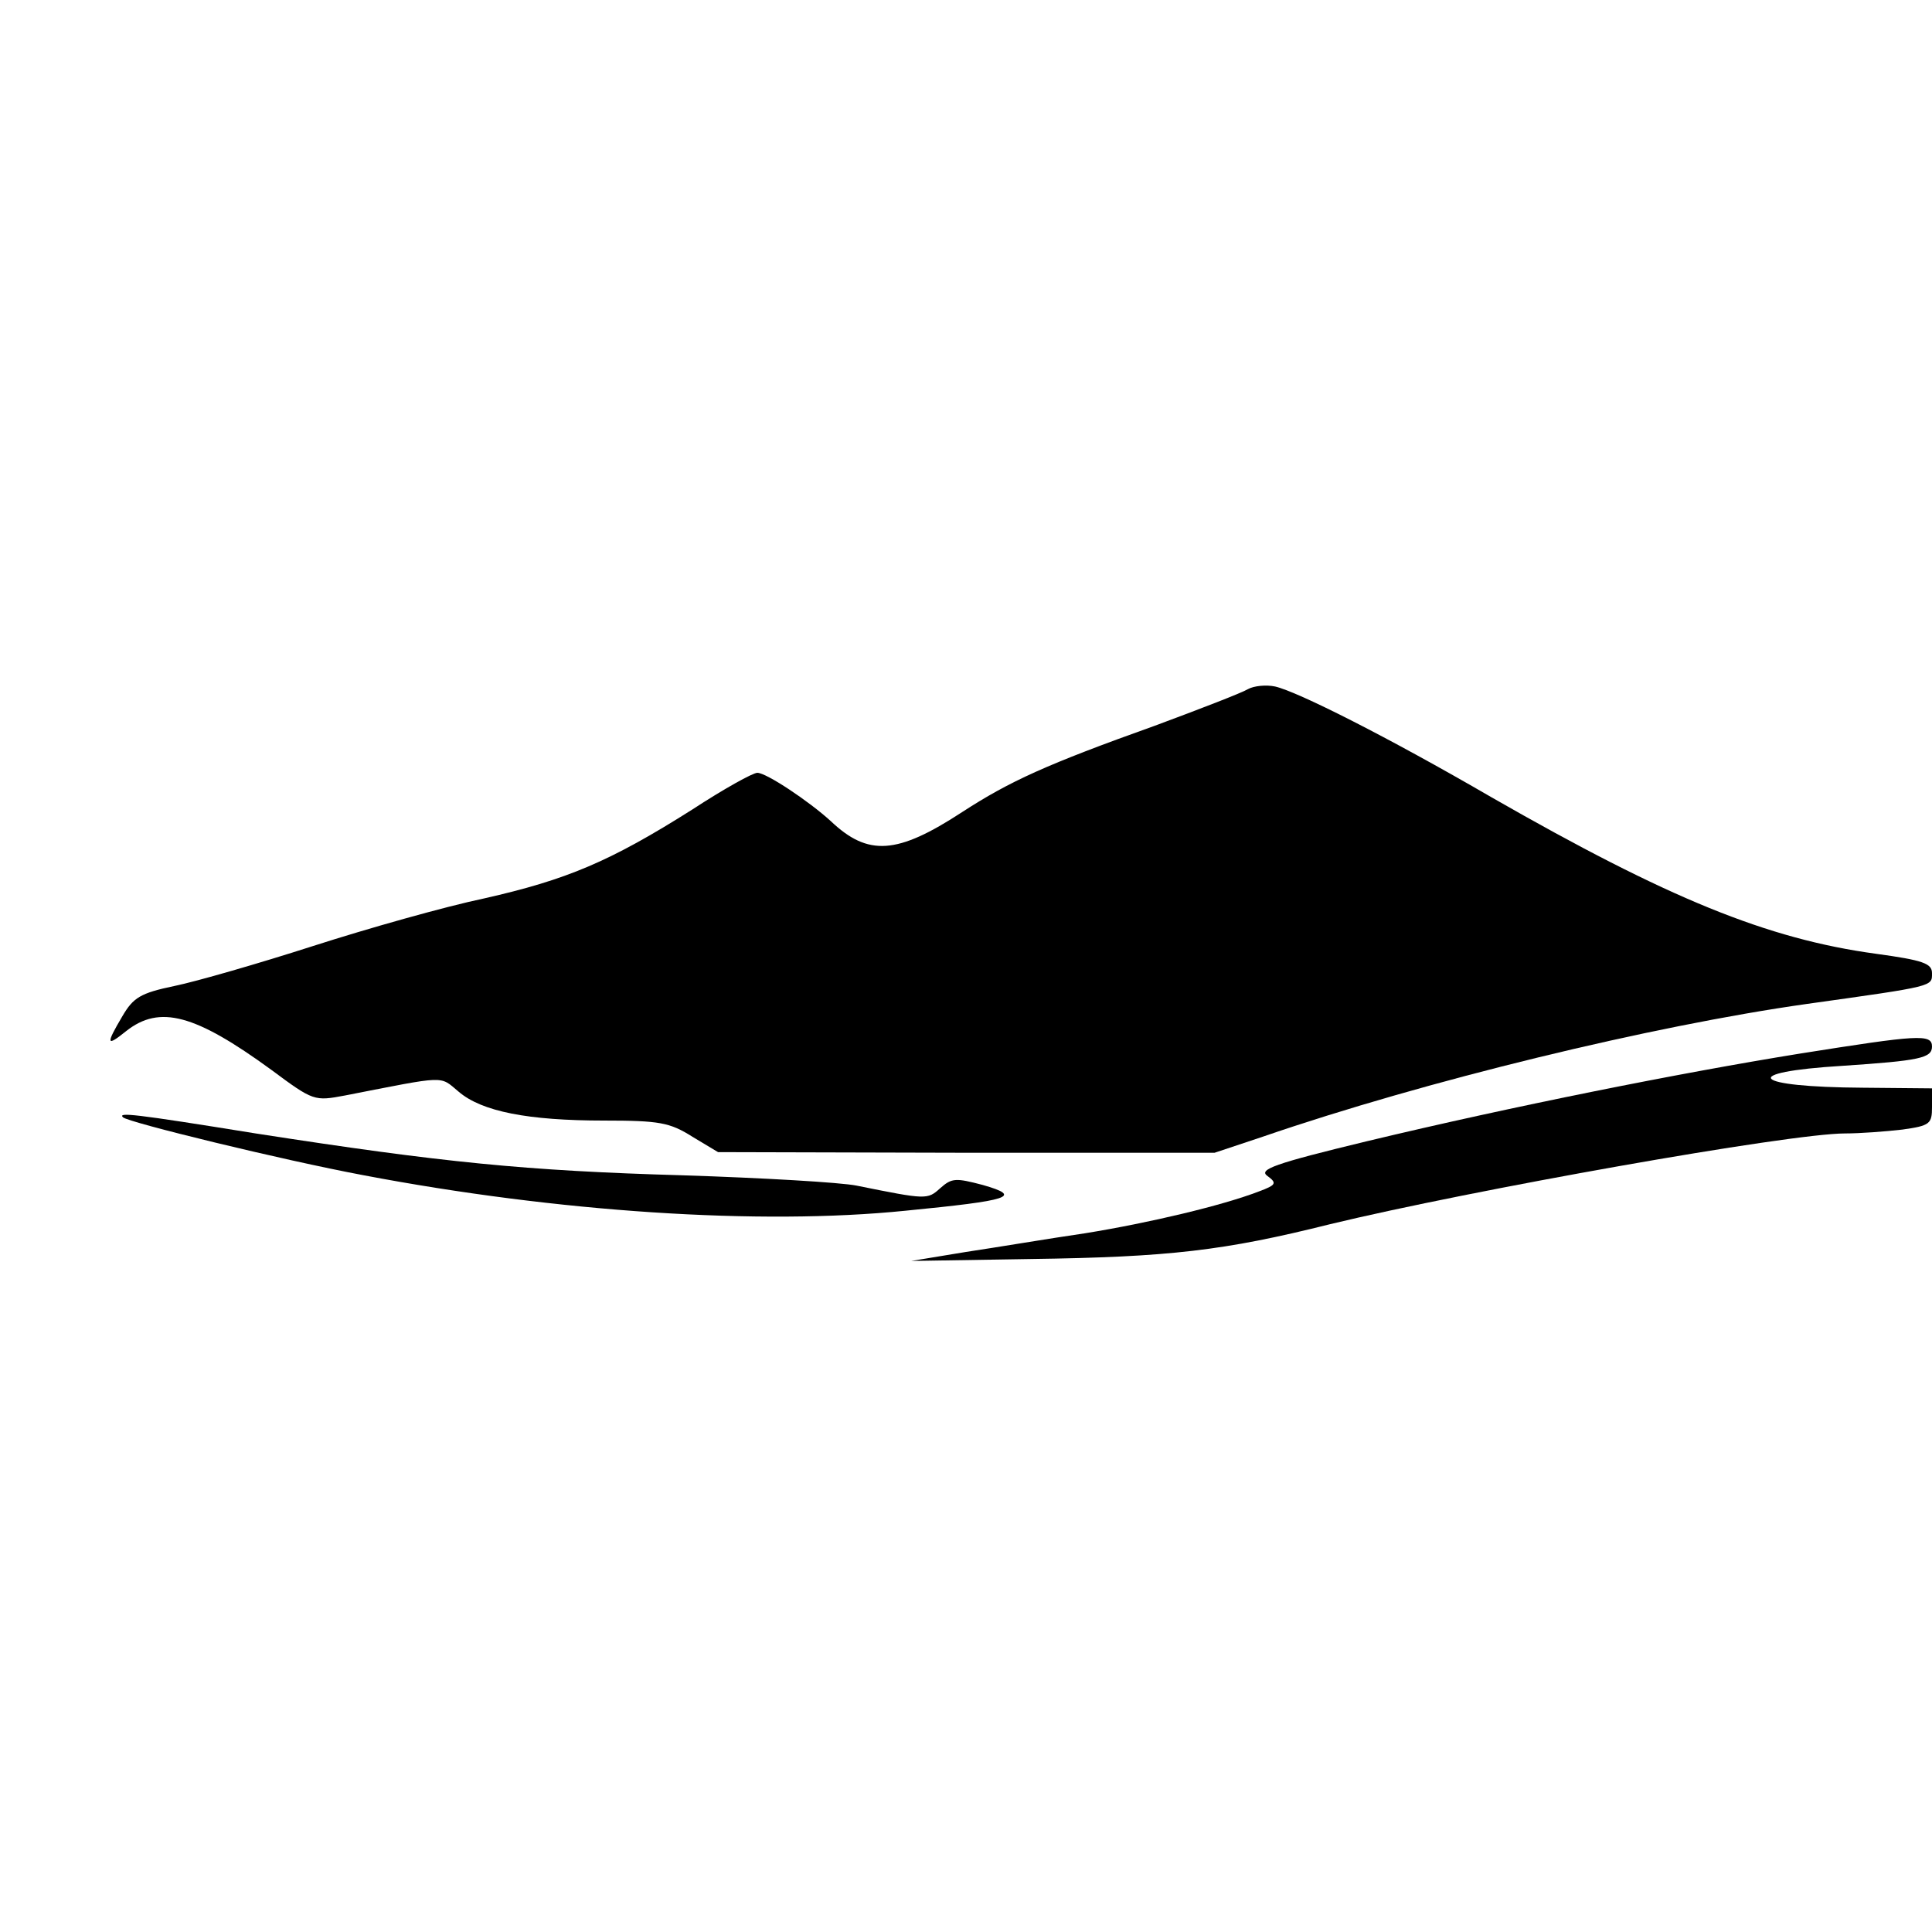 <?xml version="1.0" standalone="no"?>
<!DOCTYPE svg PUBLIC "-//W3C//DTD SVG 20010904//EN"
 "http://www.w3.org/TR/2001/REC-SVG-20010904/DTD/svg10.dtd">
<svg version="1.0" xmlns="http://www.w3.org/2000/svg"
 width="300pt" height="300pt" viewBox="0 0 300 300"
 preserveAspectRatio="xMidYMid meet">
<g transform="translate(0,300) scale(0.1,-0.1)"
fill="#000000" stroke="none">
<path d="M1938 1930 c-10 -6 -75 -31 -145 -57 -168 -60 -225 -86 -299 -134
-101 -66 -146 -69 -204 -14 -34 31 -100 75 -114 75 -7 0 -52 -25 -101 -57
-128 -81 -195 -109 -323 -138 -62 -13 -182 -47 -266 -74 -84 -27 -181 -55
-215 -62 -53 -11 -64 -18 -81 -47 -26 -44 -25 -48 6 -23 52 41 107 26 225 -60
66 -49 67 -49 115 -40 159 31 146 31 176 6 36 -31 108 -45 226 -45 86 0 102
-3 137 -25 l40 -24 386 -1 385 0 75 25 c253 87 604 172 844 206 200 28 195 27
195 48 0 15 -14 20 -87 30 -169 23 -323 86 -597 243 -162 94 -301 164 -336
172 -14 3 -33 1 -42 -4z"/>
<path d="M2795 1364 c-186 -30 -447 -82 -672 -136 -145 -35 -169 -44 -155 -54
15 -11 14 -14 -13 -24 -57 -22 -171 -49 -270 -65 -55 -8 -138 -22 -185 -29
l-85 -14 185 3 c216 3 301 13 465 54 219 53 714 141 800 141 23 0 63 3 89 6
43 6 46 9 46 35 l0 29 -107 1 c-174 1 -195 24 -32 34 120 8 139 12 139 30 0
20 -22 18 -205 -11z"/>
<path d="M191 1265 c9 -8 246 -66 374 -90 300 -57 615 -78 841 -55 163 16 183
22 120 40 -42 11 -48 11 -66 -5 -20 -18 -21 -18 -130 4 -25 5 -146 12 -270 16
-244 7 -373 20 -663 65 -192 31 -214 33 -206 25z"/>
</g>
</svg>
